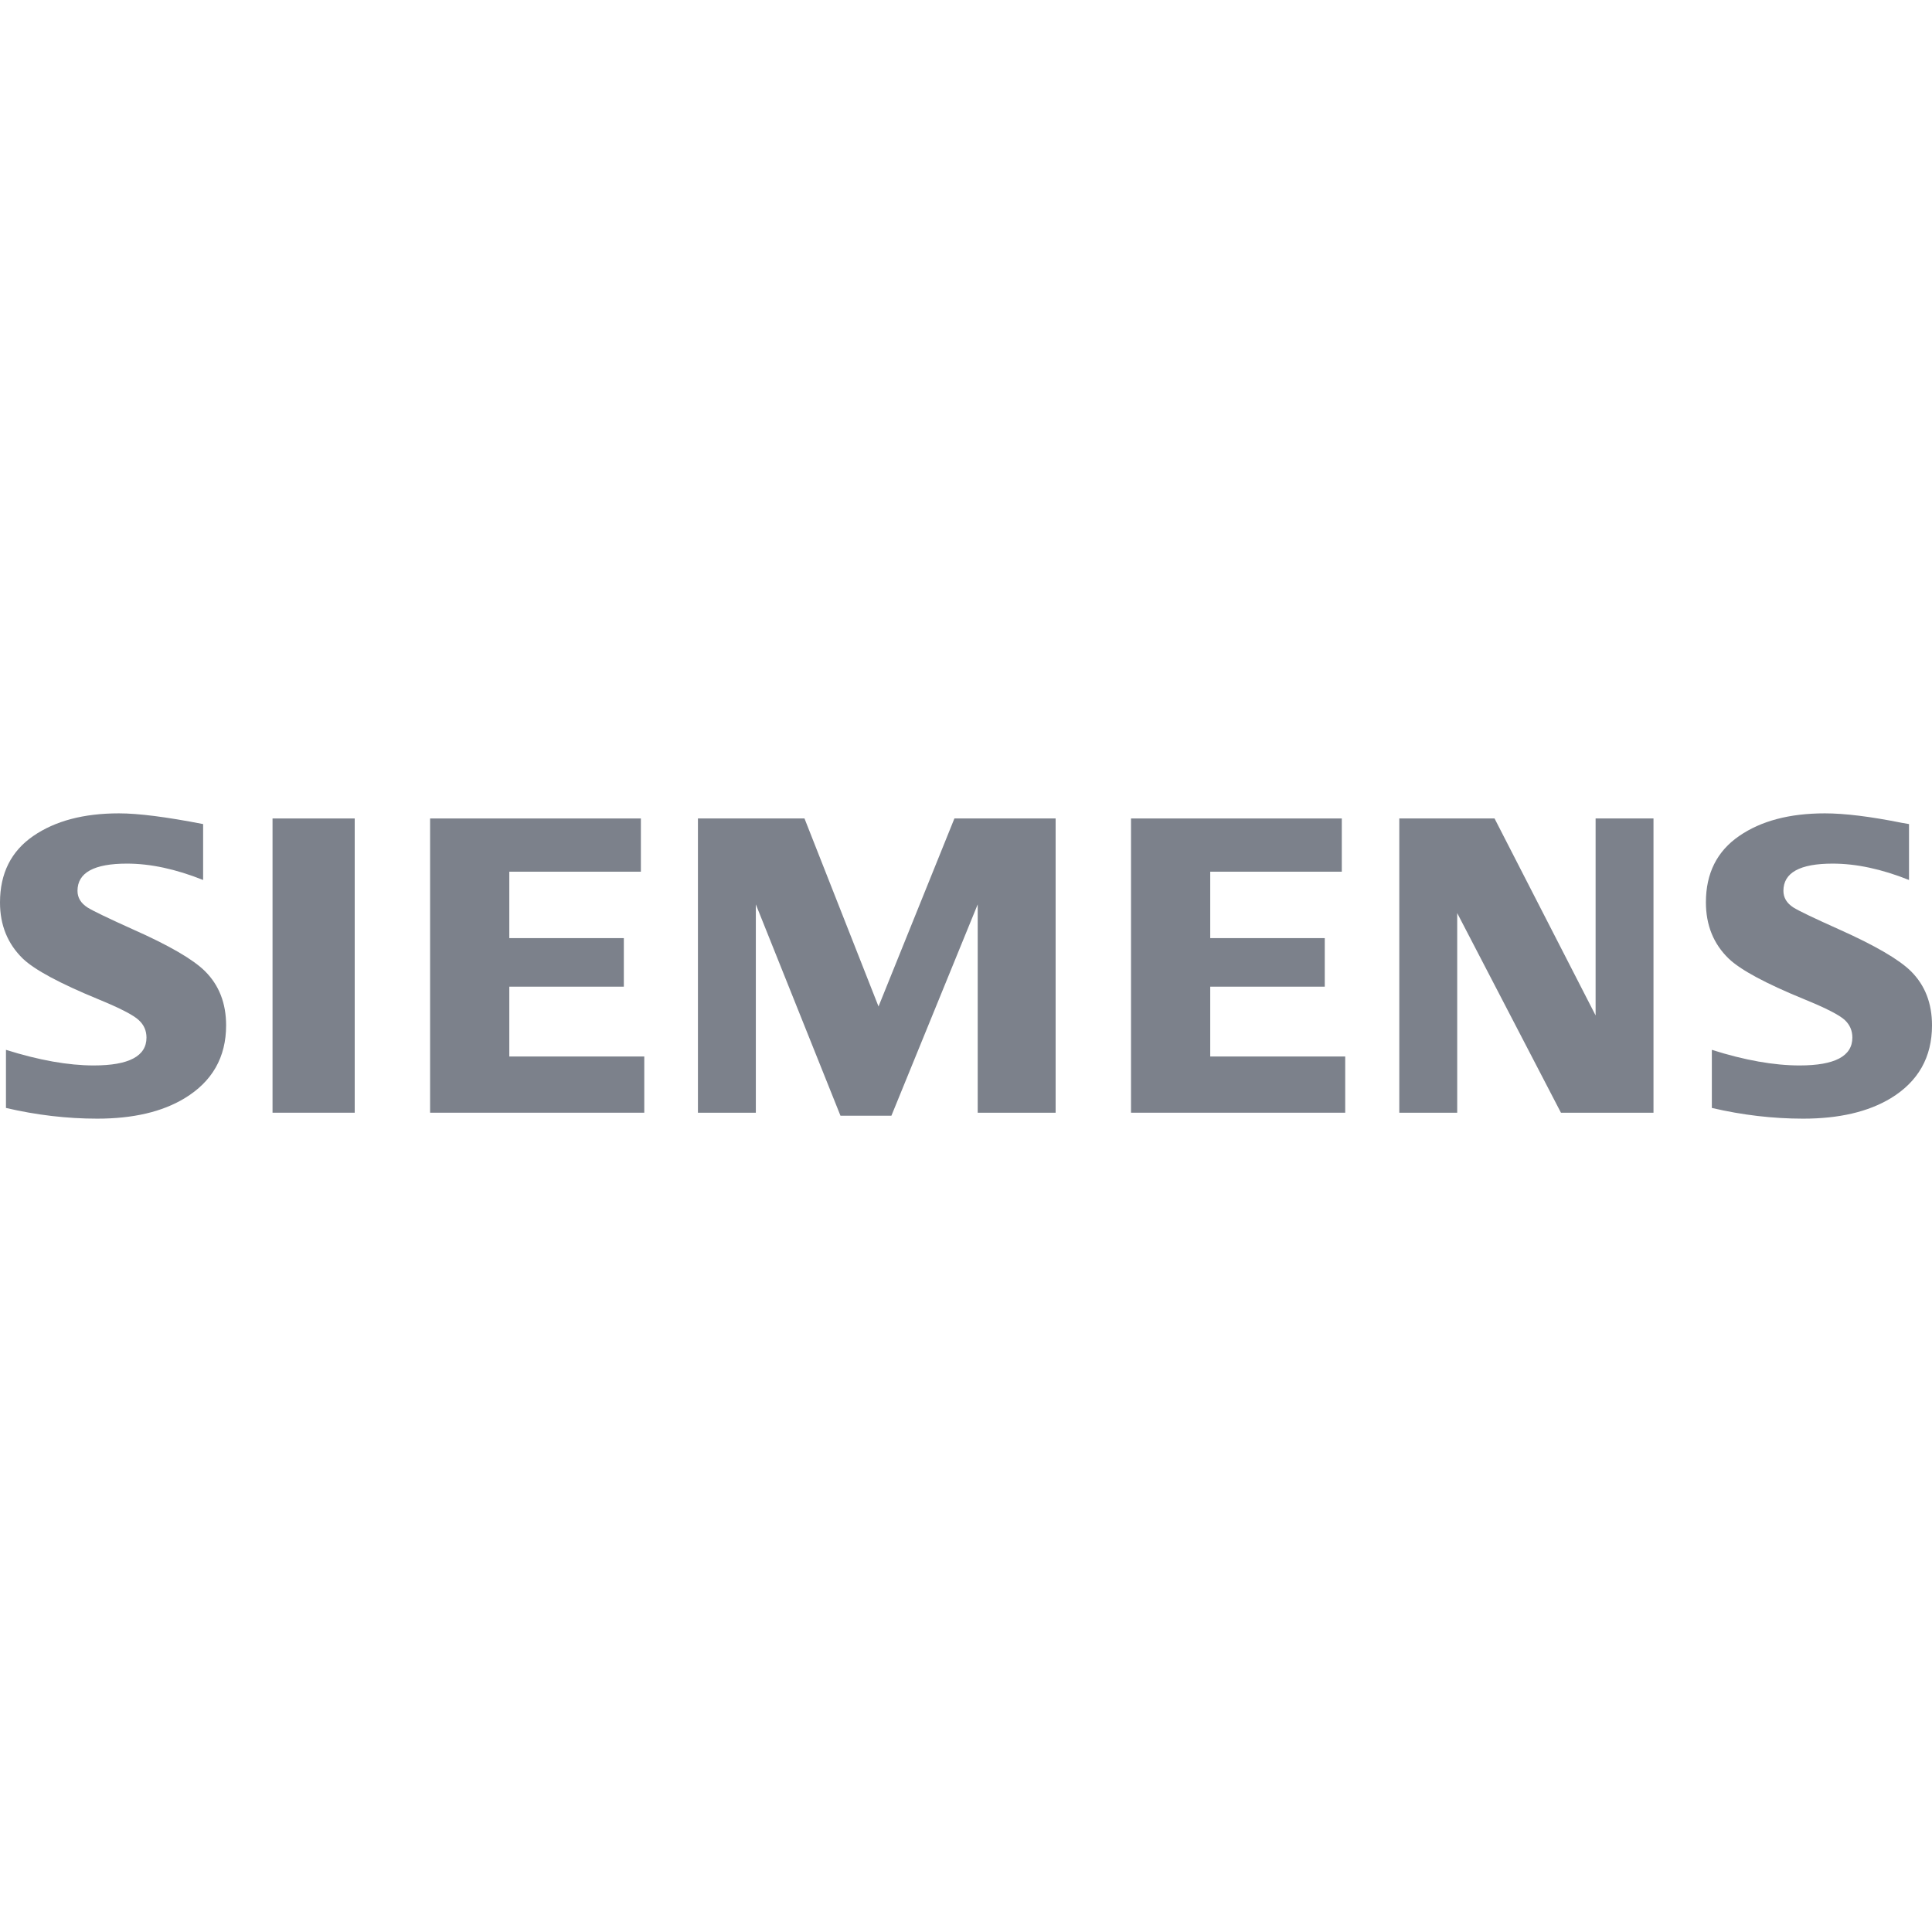 <svg height="512" width="512" xml:space="preserve" style="enable-background:new 0 0 512 512;" viewBox="0 0 512 512" y="0px" x="0px" id="Capa_1" version="1.1" xmlns:xlink="http://www.w3.org/1999/xlink" xmlns="http://www.w3.org/2000/svg">
<g id="SIEMENS_1_">
	<g>
		<path fill="#7c818b" d="M1.58,293.617v-15.399c8.765,2.759,16.521,4.138,23.267,4.138    c9.315,0,13.973-2.462,13.973-7.383c0-1.835-0.678-3.376-2.037-4.624c-1.39-1.324-4.948-3.16-10.668-5.511    c-10.262-4.219-16.953-7.818-20.065-10.794C2.017,250.114,0,245.16,0,239.173c0-7.71,2.939-13.586,8.813-17.624    c5.809-4.003,13.372-6.002,22.703-6.002c5.141,0,12.582,0.946,22.314,2.841v14.814c-7.242-2.893-13.964-4.336-20.174-4.336    c-8.745,0-13.118,2.401-13.118,7.215c0,1.799,0.881,3.267,2.644,4.404c1.467,0.921,5.509,2.865,12.116,5.84    c9.514,4.226,15.848,7.899,19.004,11.023c3.745,3.706,5.621,8.501,5.621,14.379c0,8.449-3.675,14.893-11.019,19.334    c-5.95,3.601-13.665,5.394-23.141,5.394C17.761,296.454,9.698,295.511,1.58,293.617L1.58,293.617z" style="fill-rule:evenodd;clip-rule:evenodd;"></path>
		<polygon fill="#7c818b" points="72.224,216.902 72.224,216.902 94.005,216.902 94.005,294.878     72.224,294.878" style="fill-rule:evenodd;clip-rule:evenodd;"></polygon>
		<polygon fill="#7c818b" points="113.979,294.878 113.979,216.902 169.841,216.902 169.841,231.006     134.971,231.006 134.971,248.613 165.324,248.613 165.324,261.477 134.971,261.477 134.971,279.982 170.74,279.982     170.74,294.878" style="fill-rule:evenodd;clip-rule:evenodd;"></polygon>
		<polygon fill="#7c818b" points="184.958,294.878 184.958,216.902 213.198,216.902 232.817,266.725     252.929,216.902 279.752,216.902 279.752,294.878 259.101,294.878 259.101,239.669 236.233,295.67 222.732,295.67     200.304,239.669 200.304,294.878" style="fill-rule:evenodd;clip-rule:evenodd;"></polygon>
		<polygon fill="#7c818b" points="299.73,294.878 299.73,216.902 355.591,216.902 355.591,231.006     320.724,231.006 320.724,248.613 351.076,248.613 351.076,261.477 320.724,261.477 320.724,279.982 356.495,279.982     356.495,294.878" style="fill-rule:evenodd;clip-rule:evenodd;"></polygon>
		<polygon fill="#7c818b" points="370.827,294.878 370.827,216.902 396.07,216.902 422.852,269.101     422.852,216.902 438.194,216.902 438.194,294.878 413.667,294.878 386.174,241.977 386.174,294.878" style="fill-rule:evenodd;clip-rule:evenodd;"></polygon>
		<path fill="#7c818b" d="M453.656,293.617v-15.399c8.691,2.759,16.445,4.138,23.271,4.138    c9.316,0,13.968-2.462,13.968-7.383c0-1.835-0.66-3.376-1.973-4.624c-1.397-1.324-4.971-3.16-10.724-5.511    c-10.231-4.185-16.929-7.781-20.07-10.794c-4.032-3.894-6.045-8.866-6.045-14.923c0-7.676,2.932-13.533,8.812-17.571    c5.8-4.003,13.372-6.002,22.704-6.002c5.246,0,12.045,0.833,20.383,2.507l1.926,0.334v14.814    c-7.243-2.893-13.984-4.336-20.228-4.336c-8.712,0-13.058,2.401-13.058,7.215c0,1.799,0.876,3.267,2.635,4.404    c1.398,0.885,5.456,2.831,12.174,5.84c9.442,4.226,15.763,7.899,18.947,11.023c3.75,3.706,5.622,8.501,5.622,14.379    c0,8.449-3.653,14.893-10.96,19.334c-5.985,3.601-13.72,5.394-23.194,5.394C469.835,296.454,461.768,295.511,453.656,293.617    L453.656,293.617z" style="fill-rule:evenodd;clip-rule:evenodd;"></path>
	</g>
</g>















</svg>
